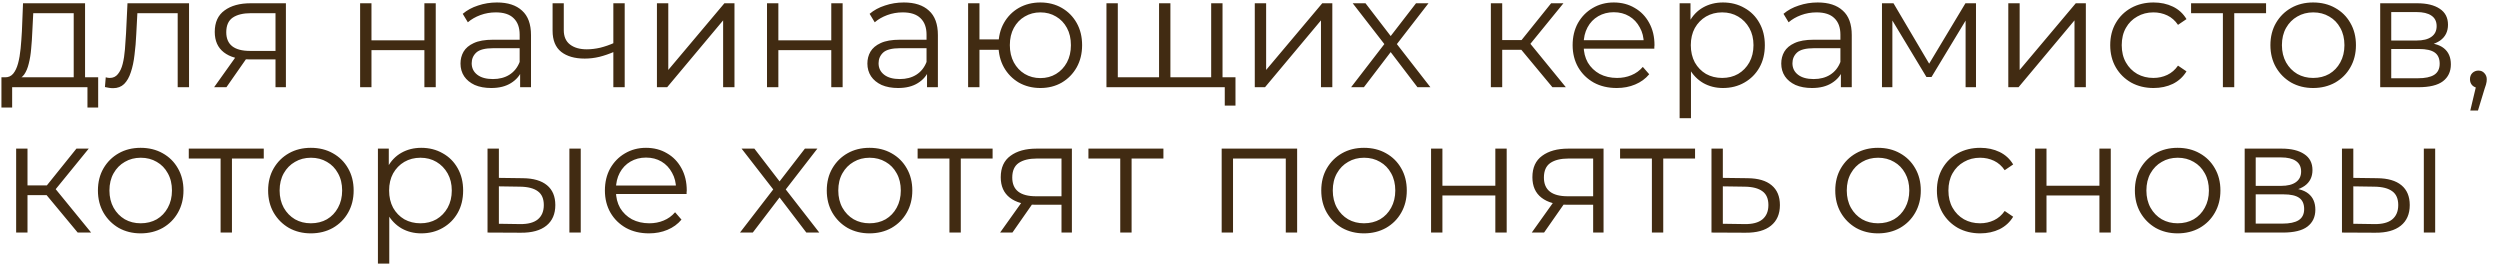 <?xml version="1.0" encoding="UTF-8"?> <svg xmlns="http://www.w3.org/2000/svg" width="172" height="19" viewBox="0 0 172 19" fill="none"> <path d="M5.071 5.626V0.907H2.288L2.222 2.194C2.207 2.583 2.182 2.964 2.145 3.338C2.116 3.712 2.061 4.057 1.98 4.372C1.907 4.68 1.8 4.933 1.661 5.131C1.522 5.322 1.342 5.432 1.122 5.461L0.341 5.318C0.568 5.325 0.755 5.245 0.902 5.076C1.049 4.9 1.162 4.662 1.243 4.361C1.324 4.06 1.382 3.719 1.419 3.338C1.456 2.949 1.485 2.553 1.507 2.15L1.584 0.225H5.852V5.626H5.071ZM0.099 7.397V5.318H6.754V7.397H6.017V6H0.836V7.397H0.099ZM7.22 5.989L7.275 5.318C7.326 5.325 7.374 5.336 7.418 5.351C7.469 5.358 7.513 5.362 7.55 5.362C7.785 5.362 7.972 5.274 8.111 5.098C8.258 4.922 8.368 4.687 8.441 4.394C8.514 4.101 8.566 3.771 8.595 3.404C8.624 3.03 8.65 2.656 8.672 2.282L8.771 0.225H13.006V6H12.225V0.676L12.423 0.907H9.277L9.464 0.665L9.376 2.337C9.354 2.836 9.314 3.312 9.255 3.767C9.204 4.222 9.119 4.621 9.002 4.966C8.892 5.311 8.738 5.582 8.54 5.78C8.342 5.971 8.089 6.066 7.781 6.066C7.693 6.066 7.601 6.059 7.506 6.044C7.418 6.029 7.323 6.011 7.22 5.989ZM18.955 6V3.921L19.098 4.086H17.14C16.4 4.086 15.82 3.925 15.402 3.602C14.984 3.279 14.775 2.81 14.775 2.194C14.775 1.534 14.999 1.043 15.446 0.72C15.894 0.39 16.491 0.225 17.239 0.225H19.67V6H18.955ZM14.731 6L16.315 3.778H17.129L15.578 6H14.731ZM18.955 3.69V0.676L19.098 0.907H17.261C16.726 0.907 16.308 1.01 16.007 1.215C15.714 1.42 15.567 1.754 15.567 2.216C15.567 3.074 16.114 3.503 17.206 3.503H19.098L18.955 3.69ZM24.776 6V0.225H25.557V2.777H29.198V0.225H29.979V6H29.198V3.448H25.557V6H24.776ZM35.785 6V4.724L35.752 4.515V2.381C35.752 1.89 35.613 1.512 35.334 1.248C35.063 0.984 34.656 0.852 34.113 0.852C33.739 0.852 33.383 0.914 33.046 1.039C32.709 1.164 32.423 1.329 32.188 1.534L31.836 0.951C32.129 0.702 32.481 0.511 32.892 0.379C33.303 0.24 33.735 0.17 34.19 0.17C34.938 0.17 35.514 0.357 35.917 0.731C36.328 1.098 36.533 1.659 36.533 2.414V6H35.785ZM33.794 6.055C33.361 6.055 32.984 5.985 32.661 5.846C32.346 5.699 32.104 5.501 31.935 5.252C31.766 4.995 31.682 4.702 31.682 4.372C31.682 4.071 31.752 3.8 31.891 3.558C32.038 3.309 32.272 3.111 32.595 2.964C32.925 2.81 33.365 2.733 33.915 2.733H35.906V3.316H33.937C33.38 3.316 32.991 3.415 32.771 3.613C32.558 3.811 32.452 4.057 32.452 4.35C32.452 4.68 32.58 4.944 32.837 5.142C33.094 5.34 33.453 5.439 33.915 5.439C34.355 5.439 34.733 5.34 35.048 5.142C35.371 4.937 35.605 4.643 35.752 4.262L35.928 4.801C35.781 5.182 35.525 5.487 35.158 5.714C34.799 5.941 34.344 6.055 33.794 6.055ZM42.264 3.558C41.927 3.705 41.586 3.822 41.241 3.91C40.904 3.991 40.566 4.031 40.229 4.031C39.547 4.031 39.008 3.877 38.612 3.569C38.216 3.254 38.018 2.77 38.018 2.117V0.225H38.788V2.073C38.788 2.513 38.931 2.843 39.217 3.063C39.503 3.283 39.888 3.393 40.372 3.393C40.665 3.393 40.973 3.356 41.296 3.283C41.619 3.202 41.945 3.089 42.275 2.942L42.264 3.558ZM42.198 6V0.225H42.979V6H42.198ZM45.197 6V0.225H45.978V4.812L49.839 0.225H50.532V6H49.751V1.402L45.901 6H45.197ZM52.77 6V0.225H53.551V2.777H57.192V0.225H57.973V6H57.192V3.448H53.551V6H52.77ZM63.779 6V4.724L63.746 4.515V2.381C63.746 1.89 63.607 1.512 63.328 1.248C63.057 0.984 62.65 0.852 62.107 0.852C61.733 0.852 61.377 0.914 61.04 1.039C60.703 1.164 60.417 1.329 60.182 1.534L59.83 0.951C60.123 0.702 60.475 0.511 60.886 0.379C61.297 0.24 61.729 0.17 62.184 0.17C62.932 0.17 63.508 0.357 63.911 0.731C64.322 1.098 64.527 1.659 64.527 2.414V6H63.779ZM61.788 6.055C61.355 6.055 60.978 5.985 60.655 5.846C60.34 5.699 60.098 5.501 59.929 5.252C59.76 4.995 59.676 4.702 59.676 4.372C59.676 4.071 59.746 3.8 59.885 3.558C60.032 3.309 60.266 3.111 60.589 2.964C60.919 2.81 61.359 2.733 61.909 2.733H63.9V3.316H61.931C61.374 3.316 60.985 3.415 60.765 3.613C60.552 3.811 60.446 4.057 60.446 4.35C60.446 4.68 60.574 4.944 60.831 5.142C61.088 5.34 61.447 5.439 61.909 5.439C62.349 5.439 62.727 5.34 63.042 5.142C63.365 4.937 63.599 4.643 63.746 4.262L63.922 4.801C63.775 5.182 63.519 5.487 63.152 5.714C62.793 5.941 62.338 6.055 61.788 6.055ZM66.606 6V0.225H67.387V2.711H69.147V3.426H67.387V6H66.606ZM71.578 6.055C71.028 6.055 70.533 5.93 70.093 5.681C69.66 5.424 69.32 5.076 69.07 4.636C68.821 4.189 68.696 3.679 68.696 3.107C68.696 2.528 68.821 2.018 69.07 1.578C69.32 1.138 69.66 0.793 70.093 0.544C70.533 0.295 71.028 0.17 71.578 0.17C72.128 0.17 72.62 0.295 73.052 0.544C73.485 0.793 73.826 1.138 74.075 1.578C74.325 2.018 74.449 2.528 74.449 3.107C74.449 3.679 74.325 4.189 74.075 4.636C73.826 5.076 73.485 5.424 73.052 5.681C72.62 5.93 72.128 6.055 71.578 6.055ZM71.578 5.373C71.981 5.373 72.341 5.278 72.656 5.087C72.972 4.896 73.221 4.632 73.404 4.295C73.588 3.95 73.679 3.554 73.679 3.107C73.679 2.652 73.588 2.256 73.404 1.919C73.221 1.582 72.972 1.321 72.656 1.138C72.341 0.947 71.981 0.852 71.578 0.852C71.182 0.852 70.823 0.947 70.5 1.138C70.185 1.321 69.936 1.582 69.752 1.919C69.569 2.256 69.477 2.652 69.477 3.107C69.477 3.554 69.569 3.95 69.752 4.295C69.936 4.632 70.185 4.896 70.5 5.087C70.823 5.278 71.182 5.373 71.578 5.373ZM79.919 5.318L79.743 5.527V0.225H80.524V5.527L80.315 5.318H83.538L83.329 5.527V0.225H84.11V6H76.124V0.225H76.905V5.527L76.707 5.318H79.919ZM84.264 7.265V5.791L84.462 6H83.285V5.318H85.001V7.265H84.264ZM86.329 6V0.225H87.11V4.812L90.971 0.225H91.664V6H90.883V1.402L87.033 6H86.329ZM92.956 6L95.398 2.832L95.387 3.217L93.066 0.225H93.946L95.849 2.7L95.519 2.689L97.422 0.225H98.28L95.937 3.25L95.948 2.832L98.412 6H97.521L95.508 3.36L95.816 3.404L93.836 6H92.956ZM106.806 6L104.43 3.14L105.079 2.755L107.73 6H106.806ZM102.571 6V0.225H103.352V6H102.571ZM103.11 3.426V2.755H104.969V3.426H103.11ZM105.145 3.195L104.419 3.085L106.718 0.225H107.565L105.145 3.195ZM111.233 6.055C110.632 6.055 110.104 5.93 109.649 5.681C109.195 5.424 108.839 5.076 108.582 4.636C108.326 4.189 108.197 3.679 108.197 3.107C108.197 2.535 108.318 2.029 108.56 1.589C108.81 1.149 109.147 0.804 109.572 0.555C110.005 0.298 110.489 0.17 111.024 0.17C111.567 0.17 112.047 0.295 112.465 0.544C112.891 0.786 113.224 1.131 113.466 1.578C113.708 2.018 113.829 2.528 113.829 3.107C113.829 3.144 113.826 3.184 113.818 3.228C113.818 3.265 113.818 3.305 113.818 3.349H108.791V2.766H113.4L113.092 2.997C113.092 2.579 113.001 2.209 112.817 1.886C112.641 1.556 112.399 1.299 112.091 1.116C111.783 0.933 111.428 0.841 111.024 0.841C110.628 0.841 110.273 0.933 109.957 1.116C109.642 1.299 109.396 1.556 109.22 1.886C109.044 2.216 108.956 2.594 108.956 3.019V3.14C108.956 3.58 109.052 3.969 109.242 4.306C109.44 4.636 109.712 4.896 110.056 5.087C110.408 5.27 110.808 5.362 111.255 5.362C111.607 5.362 111.934 5.3 112.234 5.175C112.542 5.05 112.806 4.86 113.026 4.603L113.466 5.109C113.21 5.417 112.887 5.652 112.498 5.813C112.117 5.974 111.695 6.055 111.233 6.055ZM118.539 6.055C118.041 6.055 117.59 5.941 117.186 5.714C116.783 5.479 116.46 5.146 116.218 4.713C115.984 4.273 115.866 3.738 115.866 3.107C115.866 2.476 115.984 1.945 116.218 1.512C116.453 1.072 116.772 0.738 117.175 0.511C117.579 0.284 118.033 0.17 118.539 0.17C119.089 0.17 119.581 0.295 120.013 0.544C120.453 0.786 120.798 1.131 121.047 1.578C121.297 2.018 121.421 2.528 121.421 3.107C121.421 3.694 121.297 4.207 121.047 4.647C120.798 5.087 120.453 5.432 120.013 5.681C119.581 5.93 119.089 6.055 118.539 6.055ZM115.558 8.134V0.225H116.306V1.963L116.229 3.118L116.339 4.284V8.134H115.558ZM118.484 5.362C118.895 5.362 119.262 5.27 119.584 5.087C119.907 4.896 120.164 4.632 120.354 4.295C120.545 3.95 120.64 3.554 120.64 3.107C120.64 2.66 120.545 2.267 120.354 1.93C120.164 1.593 119.907 1.329 119.584 1.138C119.262 0.947 118.895 0.852 118.484 0.852C118.074 0.852 117.703 0.947 117.373 1.138C117.051 1.329 116.794 1.593 116.603 1.93C116.42 2.267 116.328 2.66 116.328 3.107C116.328 3.554 116.42 3.95 116.603 4.295C116.794 4.632 117.051 4.896 117.373 5.087C117.703 5.27 118.074 5.362 118.484 5.362ZM126.653 6V4.724L126.62 4.515V2.381C126.62 1.89 126.481 1.512 126.202 1.248C125.931 0.984 125.524 0.852 124.981 0.852C124.607 0.852 124.251 0.914 123.914 1.039C123.577 1.164 123.291 1.329 123.056 1.534L122.704 0.951C122.997 0.702 123.349 0.511 123.76 0.379C124.171 0.24 124.603 0.17 125.058 0.17C125.806 0.17 126.382 0.357 126.785 0.731C127.196 1.098 127.401 1.659 127.401 2.414V6H126.653ZM124.662 6.055C124.229 6.055 123.852 5.985 123.529 5.846C123.214 5.699 122.972 5.501 122.803 5.252C122.634 4.995 122.55 4.702 122.55 4.372C122.55 4.071 122.62 3.8 122.759 3.558C122.906 3.309 123.14 3.111 123.463 2.964C123.793 2.81 124.233 2.733 124.783 2.733H126.774V3.316H124.805C124.248 3.316 123.859 3.415 123.639 3.613C123.426 3.811 123.32 4.057 123.32 4.35C123.32 4.68 123.448 4.944 123.705 5.142C123.962 5.34 124.321 5.439 124.783 5.439C125.223 5.439 125.601 5.34 125.916 5.142C126.239 4.937 126.473 4.643 126.62 4.262L126.796 4.801C126.649 5.182 126.393 5.487 126.026 5.714C125.667 5.941 125.212 6.055 124.662 6.055ZM129.48 6V0.225H130.272L132.89 4.658H132.56L135.222 0.225H135.948V6H135.233V1.116L135.376 1.182L132.89 5.296H132.538L130.03 1.138L130.195 1.105V6H129.48ZM138.171 6V0.225H138.952V4.812L142.813 0.225H143.506V6H142.725V1.402L138.875 6H138.171ZM148.164 6.055C147.592 6.055 147.078 5.93 146.624 5.681C146.176 5.424 145.824 5.076 145.568 4.636C145.311 4.189 145.183 3.679 145.183 3.107C145.183 2.528 145.311 2.018 145.568 1.578C145.824 1.138 146.176 0.793 146.624 0.544C147.078 0.295 147.592 0.17 148.164 0.17C148.655 0.17 149.099 0.265 149.495 0.456C149.891 0.647 150.202 0.933 150.43 1.314L149.847 1.71C149.649 1.417 149.403 1.2 149.11 1.061C148.816 0.922 148.497 0.852 148.153 0.852C147.742 0.852 147.372 0.947 147.042 1.138C146.712 1.321 146.451 1.582 146.261 1.919C146.07 2.256 145.975 2.652 145.975 3.107C145.975 3.562 146.07 3.958 146.261 4.295C146.451 4.632 146.712 4.896 147.042 5.087C147.372 5.27 147.742 5.362 148.153 5.362C148.497 5.362 148.816 5.292 149.11 5.153C149.403 5.014 149.649 4.801 149.847 4.515L150.43 4.911C150.202 5.285 149.891 5.571 149.495 5.769C149.099 5.96 148.655 6.055 148.164 6.055ZM152.935 6V0.698L153.133 0.907H150.746V0.225H155.905V0.907H153.518L153.716 0.698V6H152.935ZM159.141 6.055C158.584 6.055 158.082 5.93 157.634 5.681C157.194 5.424 156.846 5.076 156.589 4.636C156.333 4.189 156.204 3.679 156.204 3.107C156.204 2.528 156.333 2.018 156.589 1.578C156.846 1.138 157.194 0.793 157.634 0.544C158.074 0.295 158.577 0.17 159.141 0.17C159.713 0.17 160.219 0.295 160.659 0.544C161.107 0.793 161.455 1.138 161.704 1.578C161.961 2.018 162.089 2.528 162.089 3.107C162.089 3.679 161.961 4.189 161.704 4.636C161.455 5.076 161.107 5.424 160.659 5.681C160.212 5.93 159.706 6.055 159.141 6.055ZM159.141 5.362C159.559 5.362 159.93 5.27 160.252 5.087C160.575 4.896 160.828 4.632 161.011 4.295C161.202 3.95 161.297 3.554 161.297 3.107C161.297 2.652 161.202 2.256 161.011 1.919C160.828 1.582 160.575 1.321 160.252 1.138C159.93 0.947 159.563 0.852 159.152 0.852C158.742 0.852 158.375 0.947 158.052 1.138C157.73 1.321 157.473 1.582 157.282 1.919C157.092 2.256 156.996 2.652 156.996 3.107C156.996 3.554 157.092 3.95 157.282 4.295C157.473 4.632 157.73 4.896 158.052 5.087C158.375 5.27 158.738 5.362 159.141 5.362ZM163.758 6V0.225H166.31C166.963 0.225 167.476 0.35 167.85 0.599C168.232 0.848 168.422 1.215 168.422 1.699C168.422 2.168 168.243 2.531 167.883 2.788C167.524 3.037 167.051 3.162 166.464 3.162L166.618 2.931C167.308 2.931 167.814 3.059 168.136 3.316C168.459 3.573 168.62 3.943 168.62 4.427C168.62 4.926 168.437 5.314 168.07 5.593C167.711 5.864 167.15 6 166.387 6H163.758ZM164.517 5.384H166.354C166.846 5.384 167.216 5.307 167.465 5.153C167.722 4.992 167.85 4.735 167.85 4.383C167.85 4.031 167.737 3.774 167.509 3.613C167.282 3.452 166.923 3.371 166.431 3.371H164.517V5.384ZM164.517 2.788H166.255C166.703 2.788 167.044 2.704 167.278 2.535C167.52 2.366 167.641 2.121 167.641 1.798C167.641 1.475 167.52 1.233 167.278 1.072C167.044 0.911 166.703 0.83 166.255 0.83H164.517V2.788ZM169.956 7.606L170.44 5.571L170.528 6.044C170.359 6.044 170.216 5.989 170.099 5.879C169.989 5.769 169.934 5.626 169.934 5.45C169.934 5.274 169.989 5.131 170.099 5.021C170.216 4.911 170.356 4.856 170.517 4.856C170.686 4.856 170.821 4.915 170.924 5.032C171.034 5.149 171.089 5.289 171.089 5.45C171.089 5.509 171.085 5.567 171.078 5.626C171.071 5.685 171.056 5.751 171.034 5.824C171.012 5.897 170.983 5.985 170.946 6.088L170.484 7.606H169.956ZM5.346 16L2.97 13.14L3.619 12.755L6.27 16H5.346ZM1.111 16V10.225H1.892V16H1.111ZM1.65 13.426V12.755H3.509V13.426H1.65ZM3.685 13.195L2.959 13.085L5.258 10.225H6.105L3.685 13.195ZM9.675 16.055C9.117 16.055 8.615 15.93 8.168 15.681C7.728 15.424 7.379 15.076 7.122 14.636C6.866 14.189 6.737 13.679 6.737 13.107C6.737 12.528 6.866 12.018 7.122 11.578C7.379 11.138 7.728 10.793 8.168 10.544C8.607 10.295 9.11 10.17 9.675 10.17C10.246 10.17 10.752 10.295 11.193 10.544C11.64 10.793 11.988 11.138 12.238 11.578C12.494 12.018 12.623 12.528 12.623 13.107C12.623 13.679 12.494 14.189 12.238 14.636C11.988 15.076 11.64 15.424 11.193 15.681C10.745 15.93 10.239 16.055 9.675 16.055ZM9.675 15.362C10.092 15.362 10.463 15.27 10.786 15.087C11.108 14.896 11.361 14.632 11.544 14.295C11.735 13.95 11.831 13.554 11.831 13.107C11.831 12.652 11.735 12.256 11.544 11.919C11.361 11.582 11.108 11.321 10.786 11.138C10.463 10.947 10.096 10.852 9.685 10.852C9.275 10.852 8.908 10.947 8.585 11.138C8.263 11.321 8.006 11.582 7.816 11.919C7.625 12.256 7.529 12.652 7.529 13.107C7.529 13.554 7.625 13.95 7.816 14.295C8.006 14.632 8.263 14.896 8.585 15.087C8.908 15.27 9.271 15.362 9.675 15.362ZM15.177 16V10.698L15.375 10.907H12.988V10.225H18.147V10.907H15.76L15.958 10.698V16H15.177ZM21.384 16.055C20.826 16.055 20.324 15.93 19.877 15.681C19.436 15.424 19.088 15.076 18.831 14.636C18.575 14.189 18.447 13.679 18.447 13.107C18.447 12.528 18.575 12.018 18.831 11.578C19.088 11.138 19.436 10.793 19.877 10.544C20.317 10.295 20.819 10.17 21.384 10.17C21.956 10.17 22.462 10.295 22.901 10.544C23.349 10.793 23.697 11.138 23.947 11.578C24.203 12.018 24.331 12.528 24.331 13.107C24.331 13.679 24.203 14.189 23.947 14.636C23.697 15.076 23.349 15.424 22.901 15.681C22.454 15.93 21.948 16.055 21.384 16.055ZM21.384 15.362C21.802 15.362 22.172 15.27 22.494 15.087C22.817 14.896 23.07 14.632 23.253 14.295C23.444 13.95 23.54 13.554 23.54 13.107C23.54 12.652 23.444 12.256 23.253 11.919C23.07 11.582 22.817 11.321 22.494 11.138C22.172 10.947 21.805 10.852 21.395 10.852C20.984 10.852 20.617 10.947 20.294 11.138C19.972 11.321 19.715 11.582 19.524 11.919C19.334 12.256 19.238 12.652 19.238 13.107C19.238 13.554 19.334 13.95 19.524 14.295C19.715 14.632 19.972 14.896 20.294 15.087C20.617 15.27 20.98 15.362 21.384 15.362ZM28.982 16.055C28.483 16.055 28.032 15.941 27.629 15.714C27.225 15.479 26.903 15.146 26.661 14.713C26.426 14.273 26.309 13.738 26.309 13.107C26.309 12.476 26.426 11.945 26.661 11.512C26.895 11.072 27.214 10.738 27.618 10.511C28.021 10.284 28.476 10.17 28.982 10.17C29.532 10.17 30.023 10.295 30.456 10.544C30.896 10.786 31.24 11.131 31.49 11.578C31.739 12.018 31.864 12.528 31.864 13.107C31.864 13.694 31.739 14.207 31.49 14.647C31.24 15.087 30.896 15.432 30.456 15.681C30.023 15.93 29.532 16.055 28.982 16.055ZM26.001 18.134V10.225H26.749V11.963L26.672 13.118L26.782 14.284V18.134H26.001ZM28.927 15.362C29.337 15.362 29.704 15.27 30.027 15.087C30.349 14.896 30.606 14.632 30.797 14.295C30.987 13.95 31.083 13.554 31.083 13.107C31.083 12.66 30.987 12.267 30.797 11.93C30.606 11.593 30.349 11.329 30.027 11.138C29.704 10.947 29.337 10.852 28.927 10.852C28.516 10.852 28.146 10.947 27.816 11.138C27.493 11.329 27.236 11.593 27.046 11.93C26.862 12.267 26.771 12.66 26.771 13.107C26.771 13.554 26.862 13.95 27.046 14.295C27.236 14.632 27.493 14.896 27.816 15.087C28.146 15.27 28.516 15.362 28.927 15.362ZM39.174 16V10.225H39.955V16H39.174ZM35.973 12.26C36.699 12.267 37.252 12.429 37.634 12.744C38.015 13.059 38.206 13.514 38.206 14.108C38.206 14.724 38 15.197 37.59 15.527C37.179 15.857 36.592 16.018 35.83 16.011L33.542 16V10.225H34.323V12.238L35.973 12.26ZM35.775 15.417C36.317 15.424 36.724 15.318 36.996 15.098C37.274 14.871 37.414 14.541 37.414 14.108C37.414 13.675 37.278 13.36 37.007 13.162C36.735 12.957 36.325 12.85 35.775 12.843L34.323 12.821V15.395L35.775 15.417ZM44.653 16.055C44.052 16.055 43.524 15.93 43.069 15.681C42.615 15.424 42.259 15.076 42.002 14.636C41.746 14.189 41.617 13.679 41.617 13.107C41.617 12.535 41.738 12.029 41.98 11.589C42.23 11.149 42.567 10.804 42.992 10.555C43.425 10.298 43.909 10.17 44.444 10.17C44.987 10.17 45.467 10.295 45.885 10.544C46.311 10.786 46.644 11.131 46.886 11.578C47.128 12.018 47.249 12.528 47.249 13.107C47.249 13.144 47.246 13.184 47.238 13.228C47.238 13.265 47.238 13.305 47.238 13.349H42.211V12.766H46.82L46.512 12.997C46.512 12.579 46.421 12.209 46.237 11.886C46.061 11.556 45.819 11.299 45.511 11.116C45.203 10.933 44.848 10.841 44.444 10.841C44.048 10.841 43.693 10.933 43.377 11.116C43.062 11.299 42.816 11.556 42.64 11.886C42.464 12.216 42.376 12.594 42.376 13.019V13.14C42.376 13.58 42.472 13.969 42.662 14.306C42.86 14.636 43.132 14.896 43.476 15.087C43.828 15.27 44.228 15.362 44.675 15.362C45.027 15.362 45.354 15.3 45.654 15.175C45.962 15.05 46.226 14.86 46.446 14.603L46.886 15.109C46.63 15.417 46.307 15.652 45.918 15.813C45.537 15.974 45.115 16.055 44.653 16.055ZM50.911 16L53.353 12.832L53.342 13.217L51.021 10.225H51.901L53.804 12.7L53.474 12.689L55.377 10.225H56.235L53.892 13.25L53.903 12.832L56.367 16H55.476L53.463 13.36L53.771 13.404L51.791 16H50.911ZM59.819 16.055C59.262 16.055 58.759 15.93 58.312 15.681C57.872 15.424 57.524 15.076 57.267 14.636C57.01 14.189 56.882 13.679 56.882 13.107C56.882 12.528 57.01 12.018 57.267 11.578C57.524 11.138 57.872 10.793 58.312 10.544C58.752 10.295 59.254 10.17 59.819 10.17C60.391 10.17 60.897 10.295 61.337 10.544C61.784 10.793 62.133 11.138 62.382 11.578C62.639 12.018 62.767 12.528 62.767 13.107C62.767 13.679 62.639 14.189 62.382 14.636C62.133 15.076 61.784 15.424 61.337 15.681C60.89 15.93 60.384 16.055 59.819 16.055ZM59.819 15.362C60.237 15.362 60.607 15.27 60.93 15.087C61.253 14.896 61.506 14.632 61.689 14.295C61.88 13.95 61.975 13.554 61.975 13.107C61.975 12.652 61.88 12.256 61.689 11.919C61.506 11.582 61.253 11.321 60.93 11.138C60.607 10.947 60.241 10.852 59.83 10.852C59.419 10.852 59.053 10.947 58.73 11.138C58.407 11.321 58.151 11.582 57.96 11.919C57.769 12.256 57.674 12.652 57.674 13.107C57.674 13.554 57.769 13.95 57.96 14.295C58.151 14.632 58.407 14.896 58.73 15.087C59.053 15.27 59.416 15.362 59.819 15.362ZM65.321 16V10.698L65.519 10.907H63.132V10.225H68.291V10.907H65.904L66.102 10.698V16H65.321ZM73.031 16V13.921L73.174 14.086H71.216C70.476 14.086 69.896 13.925 69.478 13.602C69.06 13.279 68.851 12.81 68.851 12.194C68.851 11.534 69.075 11.043 69.522 10.72C69.97 10.39 70.567 10.225 71.315 10.225H73.746V16H73.031ZM68.807 16L70.391 13.778H71.205L69.654 16H68.807ZM73.031 13.69V10.676L73.174 10.907H71.337C70.802 10.907 70.384 11.01 70.083 11.215C69.79 11.42 69.643 11.754 69.643 12.216C69.643 13.074 70.19 13.503 71.282 13.503H73.174L73.031 13.69ZM77.073 16V10.698L77.271 10.907H74.884V10.225H80.043V10.907H77.656L77.854 10.698V16H77.073ZM84.051 16V10.225H89.243V16H88.462V10.698L88.66 10.907H84.634L84.832 10.698V16H84.051ZM93.84 16.055C93.282 16.055 92.78 15.93 92.332 15.681C91.892 15.424 91.544 15.076 91.287 14.636C91.031 14.189 90.903 13.679 90.903 13.107C90.903 12.528 91.031 12.018 91.287 11.578C91.544 11.138 91.892 10.793 92.332 10.544C92.772 10.295 93.275 10.17 93.84 10.17C94.412 10.17 94.918 10.295 95.358 10.544C95.805 10.793 96.153 11.138 96.403 11.578C96.659 12.018 96.787 12.528 96.787 13.107C96.787 13.679 96.659 14.189 96.403 14.636C96.153 15.076 95.805 15.424 95.358 15.681C94.91 15.93 94.404 16.055 93.84 16.055ZM93.84 15.362C94.257 15.362 94.628 15.27 94.951 15.087C95.273 14.896 95.526 14.632 95.71 14.295C95.9 13.95 95.996 13.554 95.996 13.107C95.996 12.652 95.9 12.256 95.71 11.919C95.526 11.582 95.273 11.321 94.951 11.138C94.628 10.947 94.261 10.852 93.85 10.852C93.44 10.852 93.073 10.947 92.751 11.138C92.428 11.321 92.171 11.582 91.981 11.919C91.79 12.256 91.695 12.652 91.695 13.107C91.695 13.554 91.79 13.95 91.981 14.295C92.171 14.632 92.428 14.896 92.751 15.087C93.073 15.27 93.436 15.362 93.84 15.362ZM98.457 16V10.225H99.238V12.777H102.879V10.225H103.66V16H102.879V13.448H99.238V16H98.457ZM109.609 16V13.921L109.752 14.086H107.794C107.053 14.086 106.474 13.925 106.056 13.602C105.638 13.279 105.429 12.81 105.429 12.194C105.429 11.534 105.652 11.043 106.1 10.72C106.547 10.39 107.145 10.225 107.893 10.225H110.324V16H109.609ZM105.385 16L106.969 13.778H107.783L106.232 16H105.385ZM109.609 13.69V10.676L109.752 10.907H107.915C107.379 10.907 106.961 11.01 106.661 11.215C106.367 11.42 106.221 11.754 106.221 12.216C106.221 13.074 106.767 13.503 107.86 13.503H109.752L109.609 13.69ZM113.65 16V10.698L113.848 10.907H111.461V10.225H116.62V10.907H114.233L114.431 10.698V16H113.65ZM120.236 12.26C120.962 12.267 121.512 12.429 121.886 12.744C122.267 13.059 122.458 13.514 122.458 14.108C122.458 14.724 122.252 15.197 121.842 15.527C121.438 15.857 120.852 16.018 120.082 16.011L117.75 16V10.225H118.531V12.238L120.236 12.26ZM120.038 15.417C120.573 15.424 120.976 15.318 121.248 15.098C121.526 14.871 121.666 14.541 121.666 14.108C121.666 13.675 121.53 13.36 121.259 13.162C120.987 12.957 120.58 12.85 120.038 12.843L118.531 12.821V15.395L120.038 15.417ZM129.203 16.055C128.645 16.055 128.143 15.93 127.696 15.681C127.256 15.424 126.907 15.076 126.651 14.636C126.394 14.189 126.266 13.679 126.266 13.107C126.266 12.528 126.394 12.018 126.651 11.578C126.907 11.138 127.256 10.793 127.696 10.544C128.136 10.295 128.638 10.17 129.203 10.17C129.775 10.17 130.281 10.295 130.721 10.544C131.168 10.793 131.516 11.138 131.766 11.578C132.022 12.018 132.151 12.528 132.151 13.107C132.151 13.679 132.022 14.189 131.766 14.636C131.516 15.076 131.168 15.424 130.721 15.681C130.273 15.93 129.767 16.055 129.203 16.055ZM129.203 15.362C129.621 15.362 129.991 15.27 130.314 15.087C130.636 14.896 130.889 14.632 131.073 14.295C131.263 13.95 131.359 13.554 131.359 13.107C131.359 12.652 131.263 12.256 131.073 11.919C130.889 11.582 130.636 11.321 130.314 11.138C129.991 10.947 129.624 10.852 129.214 10.852C128.803 10.852 128.436 10.947 128.114 11.138C127.791 11.321 127.534 11.582 127.344 11.919C127.153 12.256 127.058 12.652 127.058 13.107C127.058 13.554 127.153 13.95 127.344 14.295C127.534 14.632 127.791 14.896 128.114 15.087C128.436 15.27 128.799 15.362 129.203 15.362ZM136.24 16.055C135.668 16.055 135.155 15.93 134.7 15.681C134.253 15.424 133.901 15.076 133.644 14.636C133.387 14.189 133.259 13.679 133.259 13.107C133.259 12.528 133.387 12.018 133.644 11.578C133.901 11.138 134.253 10.793 134.7 10.544C135.155 10.295 135.668 10.17 136.24 10.17C136.731 10.17 137.175 10.265 137.571 10.456C137.967 10.647 138.279 10.933 138.506 11.314L137.923 11.71C137.725 11.417 137.479 11.2 137.186 11.061C136.893 10.922 136.574 10.852 136.229 10.852C135.818 10.852 135.448 10.947 135.118 11.138C134.788 11.321 134.528 11.582 134.337 11.919C134.146 12.256 134.051 12.652 134.051 13.107C134.051 13.562 134.146 13.958 134.337 14.295C134.528 14.632 134.788 14.896 135.118 15.087C135.448 15.27 135.818 15.362 136.229 15.362C136.574 15.362 136.893 15.292 137.186 15.153C137.479 15.014 137.725 14.801 137.923 14.515L138.506 14.911C138.279 15.285 137.967 15.571 137.571 15.769C137.175 15.96 136.731 16.055 136.24 16.055ZM140.018 16V10.225H140.799V12.777H144.44V10.225H145.221V16H144.44V13.448H140.799V16H140.018ZM149.817 16.055C149.26 16.055 148.757 15.93 148.31 15.681C147.87 15.424 147.522 15.076 147.265 14.636C147.008 14.189 146.88 13.679 146.88 13.107C146.88 12.528 147.008 12.018 147.265 11.578C147.522 11.138 147.87 10.793 148.31 10.544C148.75 10.295 149.252 10.17 149.817 10.17C150.389 10.17 150.895 10.295 151.335 10.544C151.782 10.793 152.131 11.138 152.38 11.578C152.637 12.018 152.765 12.528 152.765 13.107C152.765 13.679 152.637 14.189 152.38 14.636C152.131 15.076 151.782 15.424 151.335 15.681C150.888 15.93 150.382 16.055 149.817 16.055ZM149.817 15.362C150.235 15.362 150.605 15.27 150.928 15.087C151.251 14.896 151.504 14.632 151.687 14.295C151.878 13.95 151.973 13.554 151.973 13.107C151.973 12.652 151.878 12.256 151.687 11.919C151.504 11.582 151.251 11.321 150.928 11.138C150.605 10.947 150.239 10.852 149.828 10.852C149.417 10.852 149.051 10.947 148.728 11.138C148.405 11.321 148.149 11.582 147.958 11.919C147.767 12.256 147.672 12.652 147.672 13.107C147.672 13.554 147.767 13.95 147.958 14.295C148.149 14.632 148.405 14.896 148.728 15.087C149.051 15.27 149.414 15.362 149.817 15.362ZM154.434 16V10.225H156.986C157.639 10.225 158.152 10.35 158.526 10.599C158.908 10.848 159.098 11.215 159.098 11.699C159.098 12.168 158.919 12.531 158.559 12.788C158.2 13.037 157.727 13.162 157.14 13.162L157.294 12.931C157.984 12.931 158.49 13.059 158.812 13.316C159.135 13.573 159.296 13.943 159.296 14.427C159.296 14.926 159.113 15.314 158.746 15.593C158.387 15.864 157.826 16 157.063 16H154.434ZM155.193 15.384H157.03C157.522 15.384 157.892 15.307 158.141 15.153C158.398 14.992 158.526 14.735 158.526 14.383C158.526 14.031 158.413 13.774 158.185 13.613C157.958 13.452 157.599 13.371 157.107 13.371H155.193V15.384ZM155.193 12.788H156.931C157.379 12.788 157.72 12.704 157.954 12.535C158.196 12.366 158.317 12.121 158.317 11.798C158.317 11.475 158.196 11.233 157.954 11.072C157.72 10.911 157.379 10.83 156.931 10.83H155.193V12.788ZM166.759 16V10.225H167.54V16H166.759ZM163.558 12.26C164.284 12.267 164.837 12.429 165.219 12.744C165.6 13.059 165.791 13.514 165.791 14.108C165.791 14.724 165.585 15.197 165.175 15.527C164.764 15.857 164.177 16.018 163.415 16.011L161.127 16V10.225H161.908V12.238L163.558 12.26ZM163.36 15.417C163.902 15.424 164.309 15.318 164.581 15.098C164.859 14.871 164.999 14.541 164.999 14.108C164.999 13.675 164.863 13.36 164.592 13.162C164.32 12.957 163.91 12.85 163.36 12.843L161.908 12.821V15.395L163.36 15.417Z" fill="#412B12"></path> </svg> 